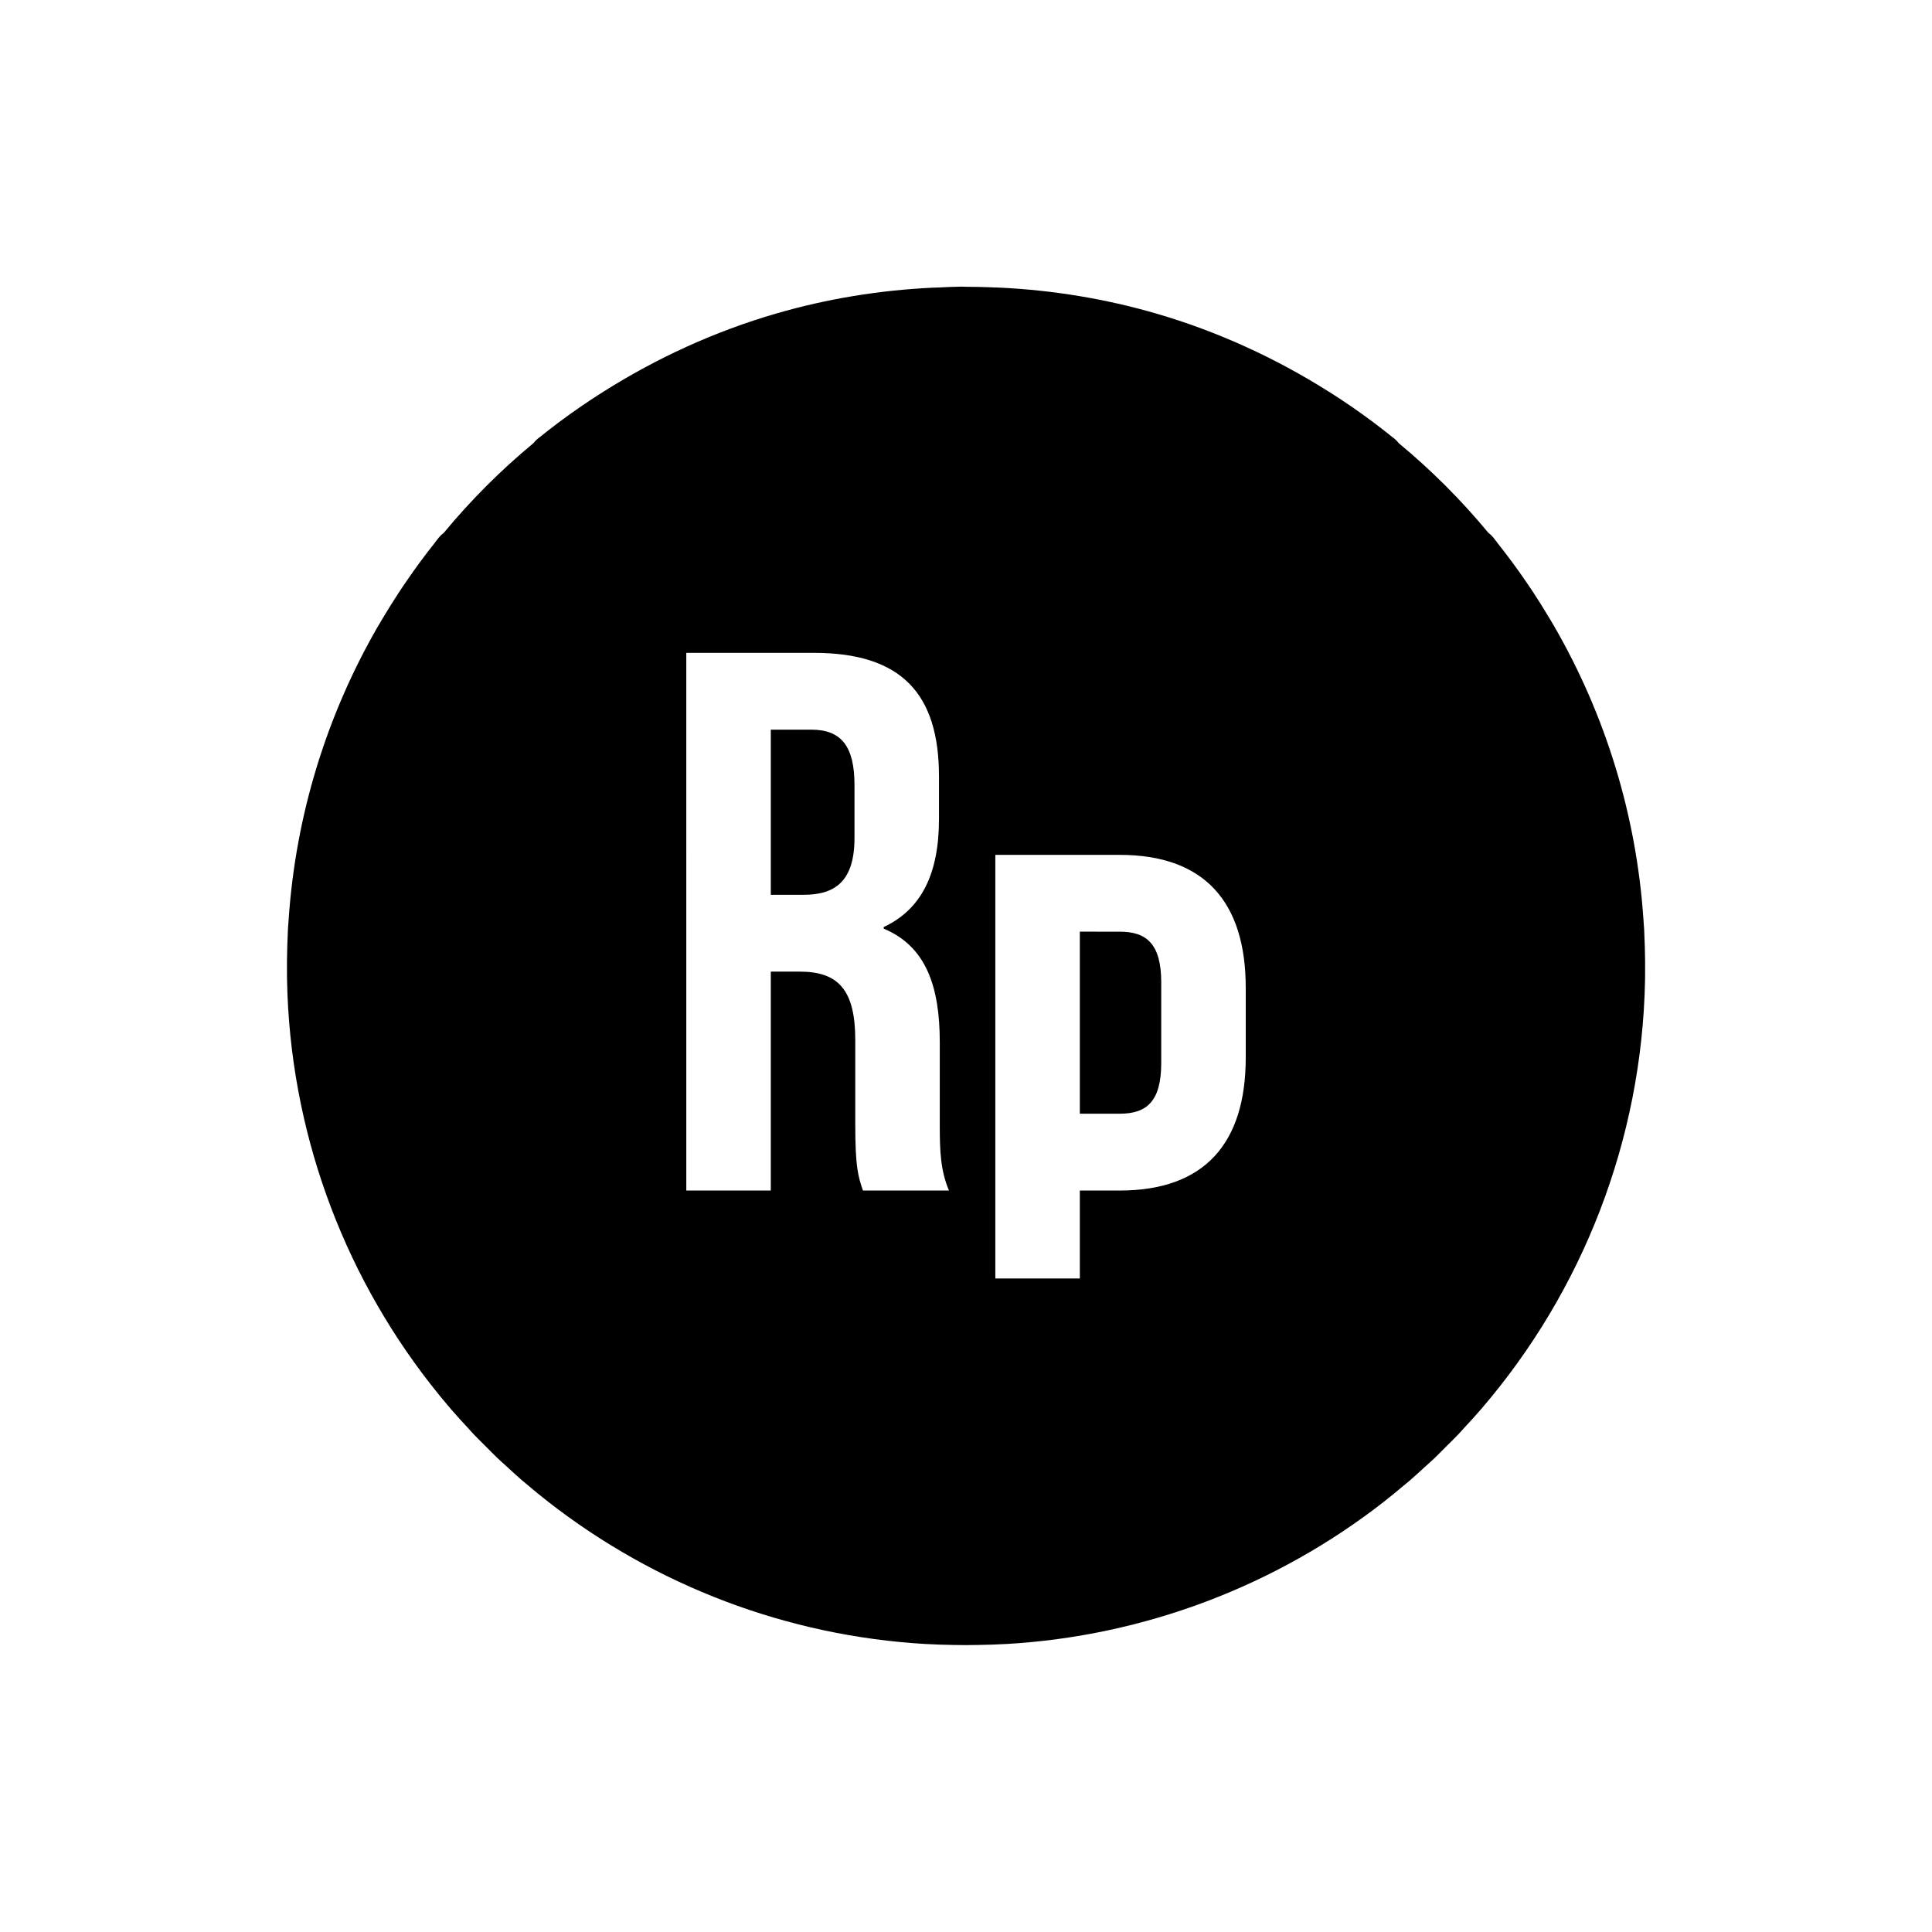 <?xml version="1.0" encoding="UTF-8"?>
<!-- The Best Svg Icon site in the world: iconSvg.co, Visit us! https://iconsvg.co -->
<svg fill="#000000" width="800px" height="800px" version="1.1" viewBox="144 144 512 512" xmlns="http://www.w3.org/2000/svg">
 <path d="m398.21 219.96v0.02c-1.828 0.016-3.414 0.113-4.773 0.172-0.008 0.004-0.02 0.008-0.027 0.012-0.605 0.02-1.352 0.039-2.215 0.074-14.203 0.672-28.164 2.969-41.594 6.879-16.195 4.715-31.527 11.746-45.656 20.664-0.309 0.195-0.535 0.344-0.68 0.434h-0.012c-3.668 2.34-7.269 4.812-10.785 7.43-0.059 0.039-0.227 0.172-0.523 0.383h0.004c-0.004 0.004-0.008 0.008-0.012 0.008-1.707 1.281-3.387 2.594-5.039 3.926 0.09-0.074-0.039 0.012-0.402 0.305v0.004c-0.426 0.352-0.812 0.75-1.152 1.188-8.594 7.117-16.535 15.047-23.723 23.734-0.496 0.371-0.945 0.801-1.34 1.281-0.613 0.754-0.941 1.227-1.062 1.379v0.008c-1.285 1.617-2.551 3.258-3.777 4.922-1.094 1.473-2.129 2.945-3.141 4.398-0.004 0.004-0.004 0.004-0.008 0.008-0.926 1.336-1.863 2.707-2.793 4.133-1.383 2.109-2.695 4.234-3.965 6.356l-0.004 0.004c-0.004 0-0.008 0.004-0.008 0.008-0.43 0.719-0.934 1.539-1.477 2.488-13.465 23.371-21.652 49.75-23.539 77.293-0.062 0.879-0.148 1.836-0.207 2.894v0.039c-0.078 1.535-0.137 3.07-0.176 4.586-0.07 2.391-0.09 4.762-0.07 7.133v0.039c0.008 0.461 0.004 1.012 0.02 1.664 0.754 39.309 14.402 76.703 37.922 106.87 1.785 2.289 3.625 4.547 5.539 6.769 1.469 1.707 2.949 3.309 4.379 4.852 0.426 0.457 0.961 1.094 1.684 1.848h0.004c0.004 0.004 0.004 0.008 0.008 0.012 1.117 1.172 2.18 2.188 3.109 3.121 0.93 0.93 1.945 1.992 3.121 3.109v-0.004c0.004 0.004 0.008 0.008 0.008 0.012 0.859 0.82 1.613 1.465 2.203 2.008 1.387 1.281 2.824 2.617 4.379 3.957h0.004 0.008c0.426 0.367 0.715 0.602 0.855 0.719 1.957 1.668 3.961 3.312 6.023 4.922 28.445 22.176 63.312 35.574 100.15 37.668v-0.004h0.008c0.031 0.004 0.02 0 0.051 0 2.379 0.133 4.75 0.207 7.125 0.246 1.102 0.02 2.211 0.039 3.336 0.039v-0.004h0.039c1.125-0.004 2.231-0.016 3.336-0.039 2.375-0.039 4.746-0.113 7.125-0.246v0.004h0.008 0.012 0.039c36.84-2.094 71.707-15.492 100.15-37.668 1.871-1.461 3.656-2.945 5.391-4.41v0.012c0.371-0.312 0.914-0.746 1.605-1.34 0.004-0.004 0.008-0.008 0.012-0.008 1.418-1.223 2.707-2.434 3.926-3.551h0.012c0.711-0.648 1.574-1.402 2.527-2.312v-0.004h0.008c1.172-1.117 2.188-2.18 3.121-3.109 0.93-0.93 1.992-1.945 3.109-3.121v0.004c0.004-0.004 0.008-0.008 0.012-0.012 0.719-0.758 1.258-1.391 1.684-1.848l0.012-0.012c1.426-1.539 2.902-3.137 4.367-4.84 26.91-31.254 42.652-71.34 43.465-113.64v-0.039c0.016-0.633 0.016-1.18 0.02-1.633l-0.004-0.004v-0.035c0.023-2.371 0.004-4.742-0.07-7.133v-0.039c-0.039-1.508-0.098-3.027-0.176-4.555v-0.004-0.039c-0.059-1.055-0.145-2.016-0.207-2.894v-0.039c-1.891-27.547-10.082-53.941-23.559-77.316v-0.012c-0.504-0.883-0.961-1.613-1.328-2.234v0.008c-0.004-0.004-0.008-0.004-0.008-0.008-1.328-2.231-2.711-4.469-4.172-6.691l-0.012-0.02c-0.883-1.348-1.777-2.641-2.648-3.898v-0.016c-1.043-1.5-2.113-2.988-3.207-4.469l-0.012-0.012c-1.227-1.66-2.484-3.297-3.769-4.91h0.004v-0.008c-0.121-0.152-0.449-0.625-1.062-1.375v-0.004c-0.391-0.477-0.836-0.902-1.328-1.27-7.18-8.676-15.113-16.594-23.695-23.703-0.352-0.453-0.75-0.867-1.191-1.23-0.363-0.297-0.492-0.379-0.402-0.305l-0.012-0.012c-1.66-1.344-3.352-2.656-5.066-3.945 0.359 0.27 0.348 0.266-0.051-0.039-0.004 0-0.008-0.004-0.008-0.008-0.312-0.23-0.359-0.266-0.207-0.152l-0.012-0.012c-3.621-2.707-7.344-5.262-11.141-7.676 0.078 0.059-0.004-0.008-0.266-0.172l0.004 0.004h-0.012c-0.055-0.039-0.121-0.074-0.188-0.113l-0.012-0.012c-14.152-8.941-29.516-15.98-45.738-20.703-13.422-3.906-27.375-6.207-41.574-6.879-0.879-0.039-1.633-0.059-2.242-0.074l0.004-0.004c-0.012-0.004-0.02-0.004-0.031-0.008-2.113-0.074-4.297-0.133-6.543-0.133h-0.039c-0.23-0.004-0.812-0.039-1.781-0.039zm-72.336 97.051h33.789c23.207 0 33.18 10.793 33.18 32.777v11.188c0 14.656-4.688 24.023-14.66 28.703v0.414c11.195 4.684 14.867 15.262 14.867 30.121v21.984c0 6.922 0.203 12.016 2.441 17.309h-22.801c-1.223-3.664-2.035-5.902-2.035-17.504v-22.395c0-13.23-4.473-18.117-14.652-18.117h-7.734v58.016h-22.391zm22.395 20.359v43.758h8.746c8.348 0 13.434-3.656 13.434-15.055v-14.051c0-10.176-3.457-14.652-11.395-14.652zm59.504 33.18h32.973c22.391 0 33.387 12.41 33.387 35.207v18.527c0 22.797-10.996 35.219-33.387 35.219h-10.578v23.301h-22.395zm22.395 20.348v48.246h10.578c7.125 0 10.992-3.254 10.992-13.43v-21.371c0-10.176-3.867-13.441-10.992-13.441z"/>
</svg>